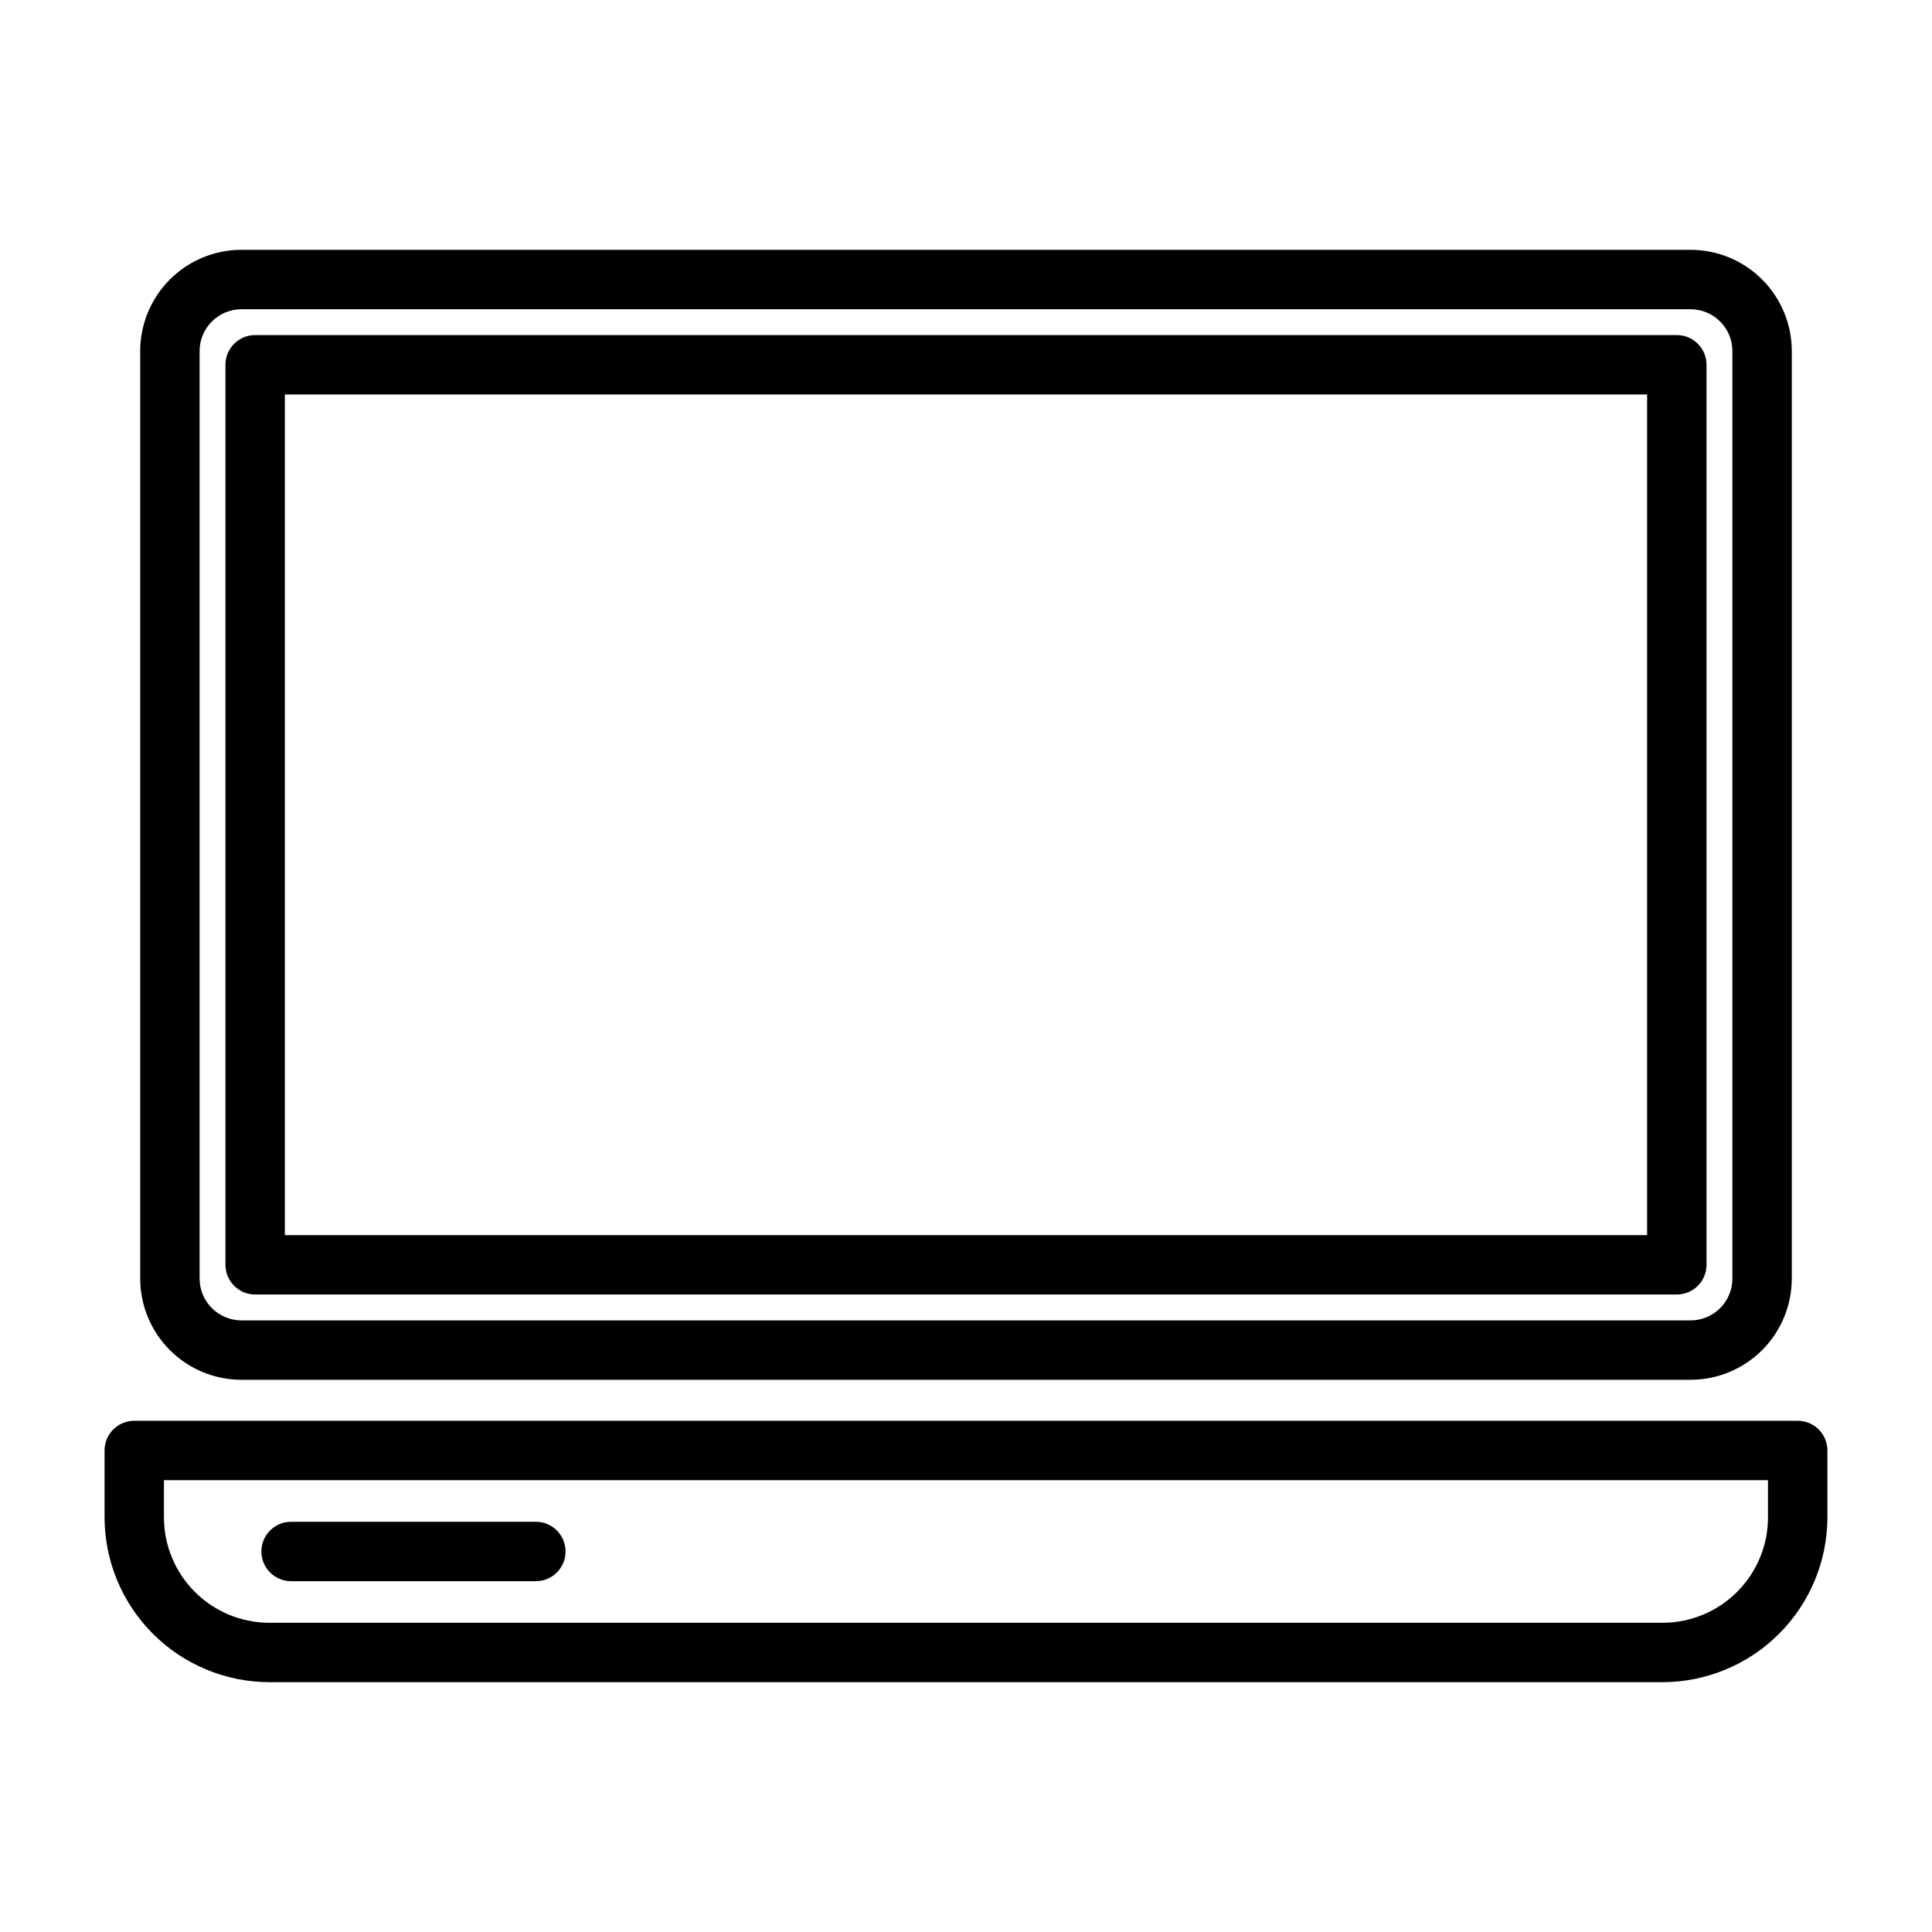 <?xml version="1.0" encoding="UTF-8"?>
<!-- Uploaded to: ICON Repo, www.iconrepo.com, Generator: ICON Repo Mixer Tools -->
<svg fill="#000000" width="800px" height="800px" version="1.1" viewBox="144 144 512 512" xmlns="http://www.w3.org/2000/svg">
 <g>
  <path d="m208 509.66h384c7.121 0 13.949-2.828 18.98-7.863 5.035-5.035 7.863-11.863 7.863-18.98v-245.77c0-7.117-2.828-13.945-7.863-18.98-5.031-5.035-11.859-7.863-18.98-7.863h-384c-7.121 0-13.949 2.828-18.98 7.863-5.035 5.035-7.863 11.863-7.863 18.98v245.77c0 7.117 2.828 13.945 7.863 18.98 5.031 5.035 11.859 7.863 18.98 7.863zm-11.102-272.61c0-6.129 4.973-11.098 11.102-11.098h384c6.133 0 11.102 4.969 11.102 11.098v245.77c0 6.129-4.969 11.098-11.102 11.098h-384c-6.129 0-11.102-4.969-11.102-11.098z"/>
  <path d="m211.62 487.06h376.75c2.09 0 4.09-0.828 5.566-2.305 1.477-1.477 2.309-3.481 2.309-5.566v-238.52c0-2.086-0.832-4.09-2.309-5.566-1.477-1.477-3.477-2.305-5.566-2.305h-376.75c-4.348 0-7.871 3.523-7.871 7.871v238.52c0 2.086 0.828 4.09 2.305 5.566 1.477 1.477 3.477 2.305 5.566 2.305zm7.871-238.52h361.01v222.78l-361.01 0.004z"/>
  <path d="m620.41 520.52h-440.83c-4.348 0-7.871 3.523-7.871 7.871v17.711c0.02 11.582 4.629 22.684 12.816 30.871 8.191 8.191 19.293 12.801 30.871 12.82h369.2c11.582-0.02 22.68-4.629 30.871-12.82 8.188-8.188 12.797-19.289 12.82-30.871v-17.711c0-2.086-0.832-4.09-2.309-5.566-1.477-1.477-3.477-2.305-5.566-2.305zm-7.871 25.586v-0.004c0 7.414-2.945 14.52-8.184 19.762-5.242 5.242-12.352 8.188-19.762 8.188h-369.2c-7.41 0-14.52-2.945-19.758-8.188-5.242-5.242-8.188-12.348-8.188-19.762v-9.84h425.09z"/>
  <path d="m221.14 563.03h64.867c4.348 0 7.871-3.523 7.871-7.871s-3.523-7.871-7.871-7.871h-64.867c-4.348 0-7.871 3.523-7.871 7.871s3.523 7.871 7.871 7.871z"/>
 </g>
</svg>